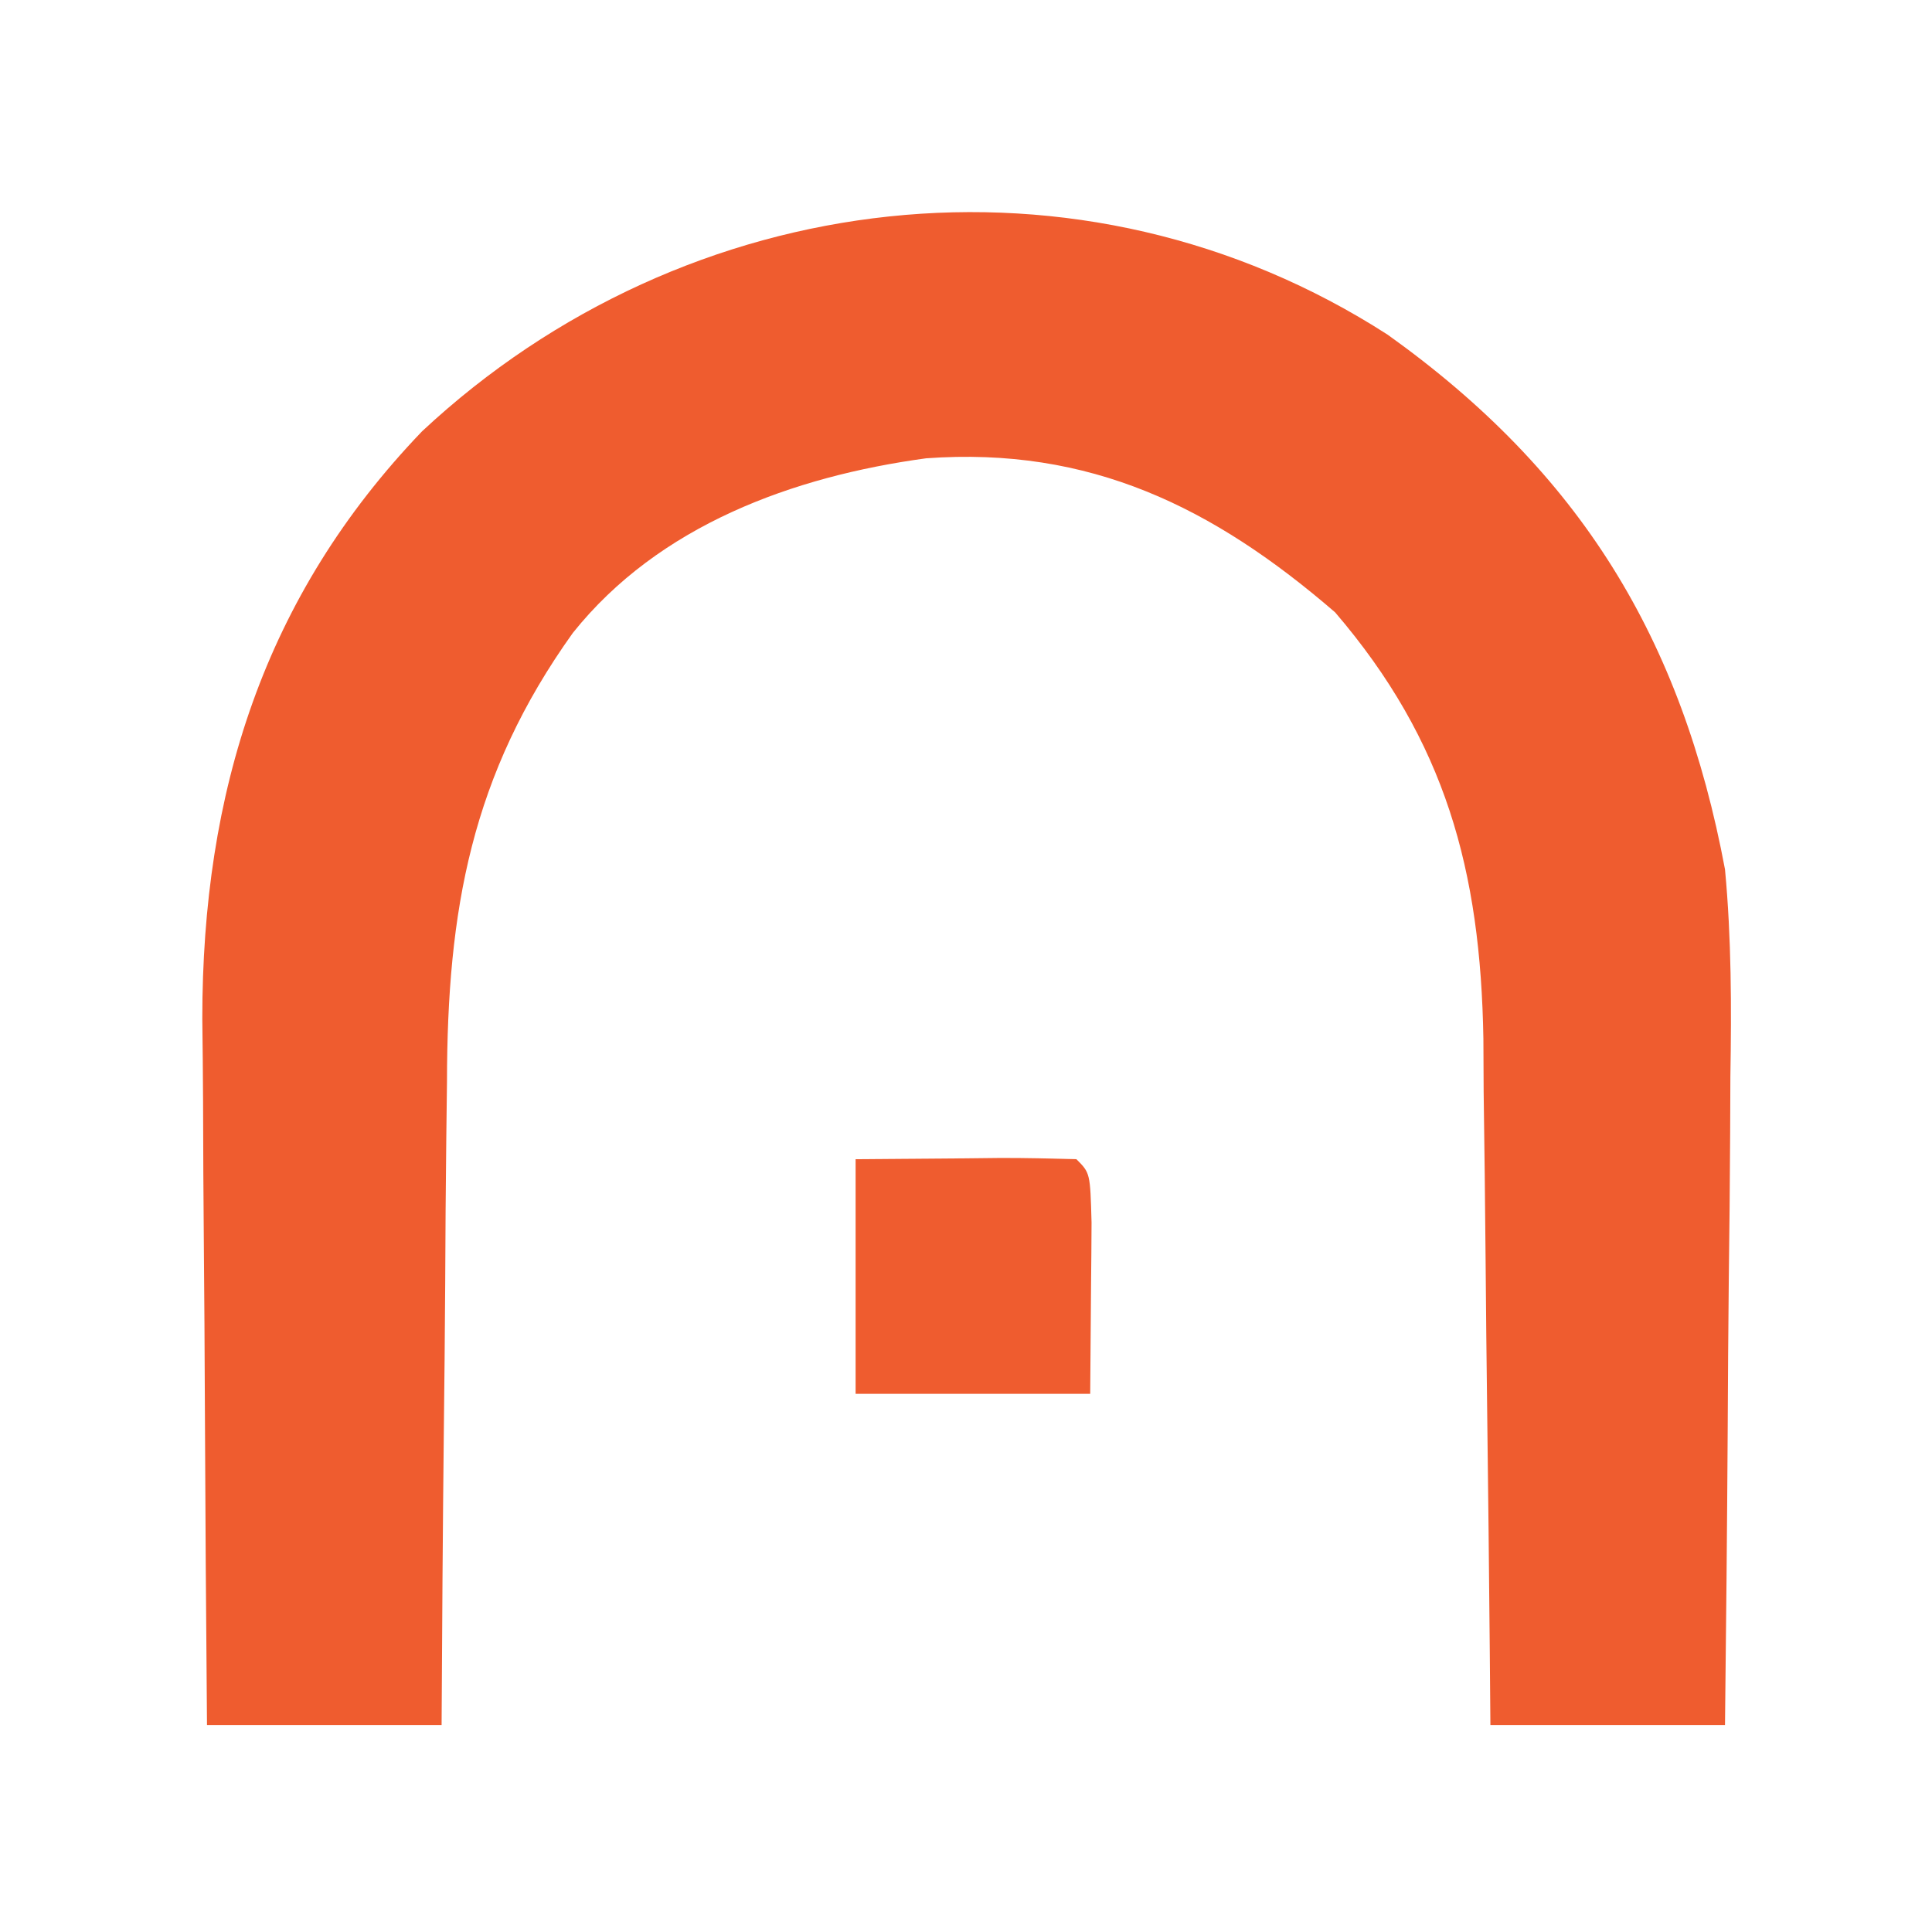 <?xml version="1.0" encoding="UTF-8"?>
<svg version="1.1" xmlns="http://www.w3.org/2000/svg" width="140" height="140">
<path d="M0 0 C13.959 9.977 21.304 22.005 24.438 38.742 C24.909 43.767 24.91 48.727 24.828 53.77 C24.821 55.138 24.815 56.507 24.811 57.875 C24.796 61.422 24.757 64.967 24.712 68.513 C24.671 72.154 24.653 75.795 24.633 79.436 C24.59 86.538 24.52 93.64 24.438 100.742 C18.828 100.742 13.217 100.742 7.438 100.742 C7.423 98.977 7.408 97.212 7.393 95.393 C7.341 89.526 7.276 83.658 7.202 77.791 C7.157 74.238 7.118 70.685 7.091 67.131 C7.06 63.035 7.005 58.94 6.949 54.844 C6.943 53.583 6.936 52.322 6.93 51.023 C6.729 38.831 4.183 29.445 -3.812 20.117 C-12.656 12.479 -21.599 8.089 -33.457 8.953 C-43.082 10.263 -52.818 13.803 -59.051 21.605 C-66.407 31.882 -68.16 41.701 -68.172 54.16 C-68.187 55.512 -68.204 56.864 -68.222 58.216 C-68.265 61.736 -68.286 65.255 -68.301 68.775 C-68.32 72.382 -68.362 75.989 -68.402 79.596 C-68.477 86.644 -68.526 93.693 -68.562 100.742 C-74.172 100.742 -79.782 100.742 -85.562 100.742 C-85.631 92.866 -85.686 84.989 -85.718 77.113 C-85.733 73.454 -85.755 69.795 -85.789 66.137 C-85.822 62.596 -85.839 59.056 -85.847 55.516 C-85.855 53.529 -85.879 51.542 -85.902 49.555 C-85.905 33.19 -81.462 18.961 -69.973 6.992 C-50.83 -10.879 -22.215 -14.312 0 0 Z " fill="#EF5C2F" transform="translate(100.562,24.258)"/>
<path d="M0 0 C3.929 -0.031 3.929 -0.031 7.938 -0.062 C8.764 -0.072 9.59 -0.081 10.441 -0.09 C12.294 -0.097 14.147 -0.05 16 0 C17 1 17 1 17.098 4.598 C17.092 6.086 17.079 7.574 17.062 9.062 C17.042 11.682 17.021 14.301 17 17 C11.39 17 5.78 17 0 17 C0 11.39 0 5.78 0 0 Z " fill="#EF5C2F" transform="translate(62,84)"/>
</svg>
